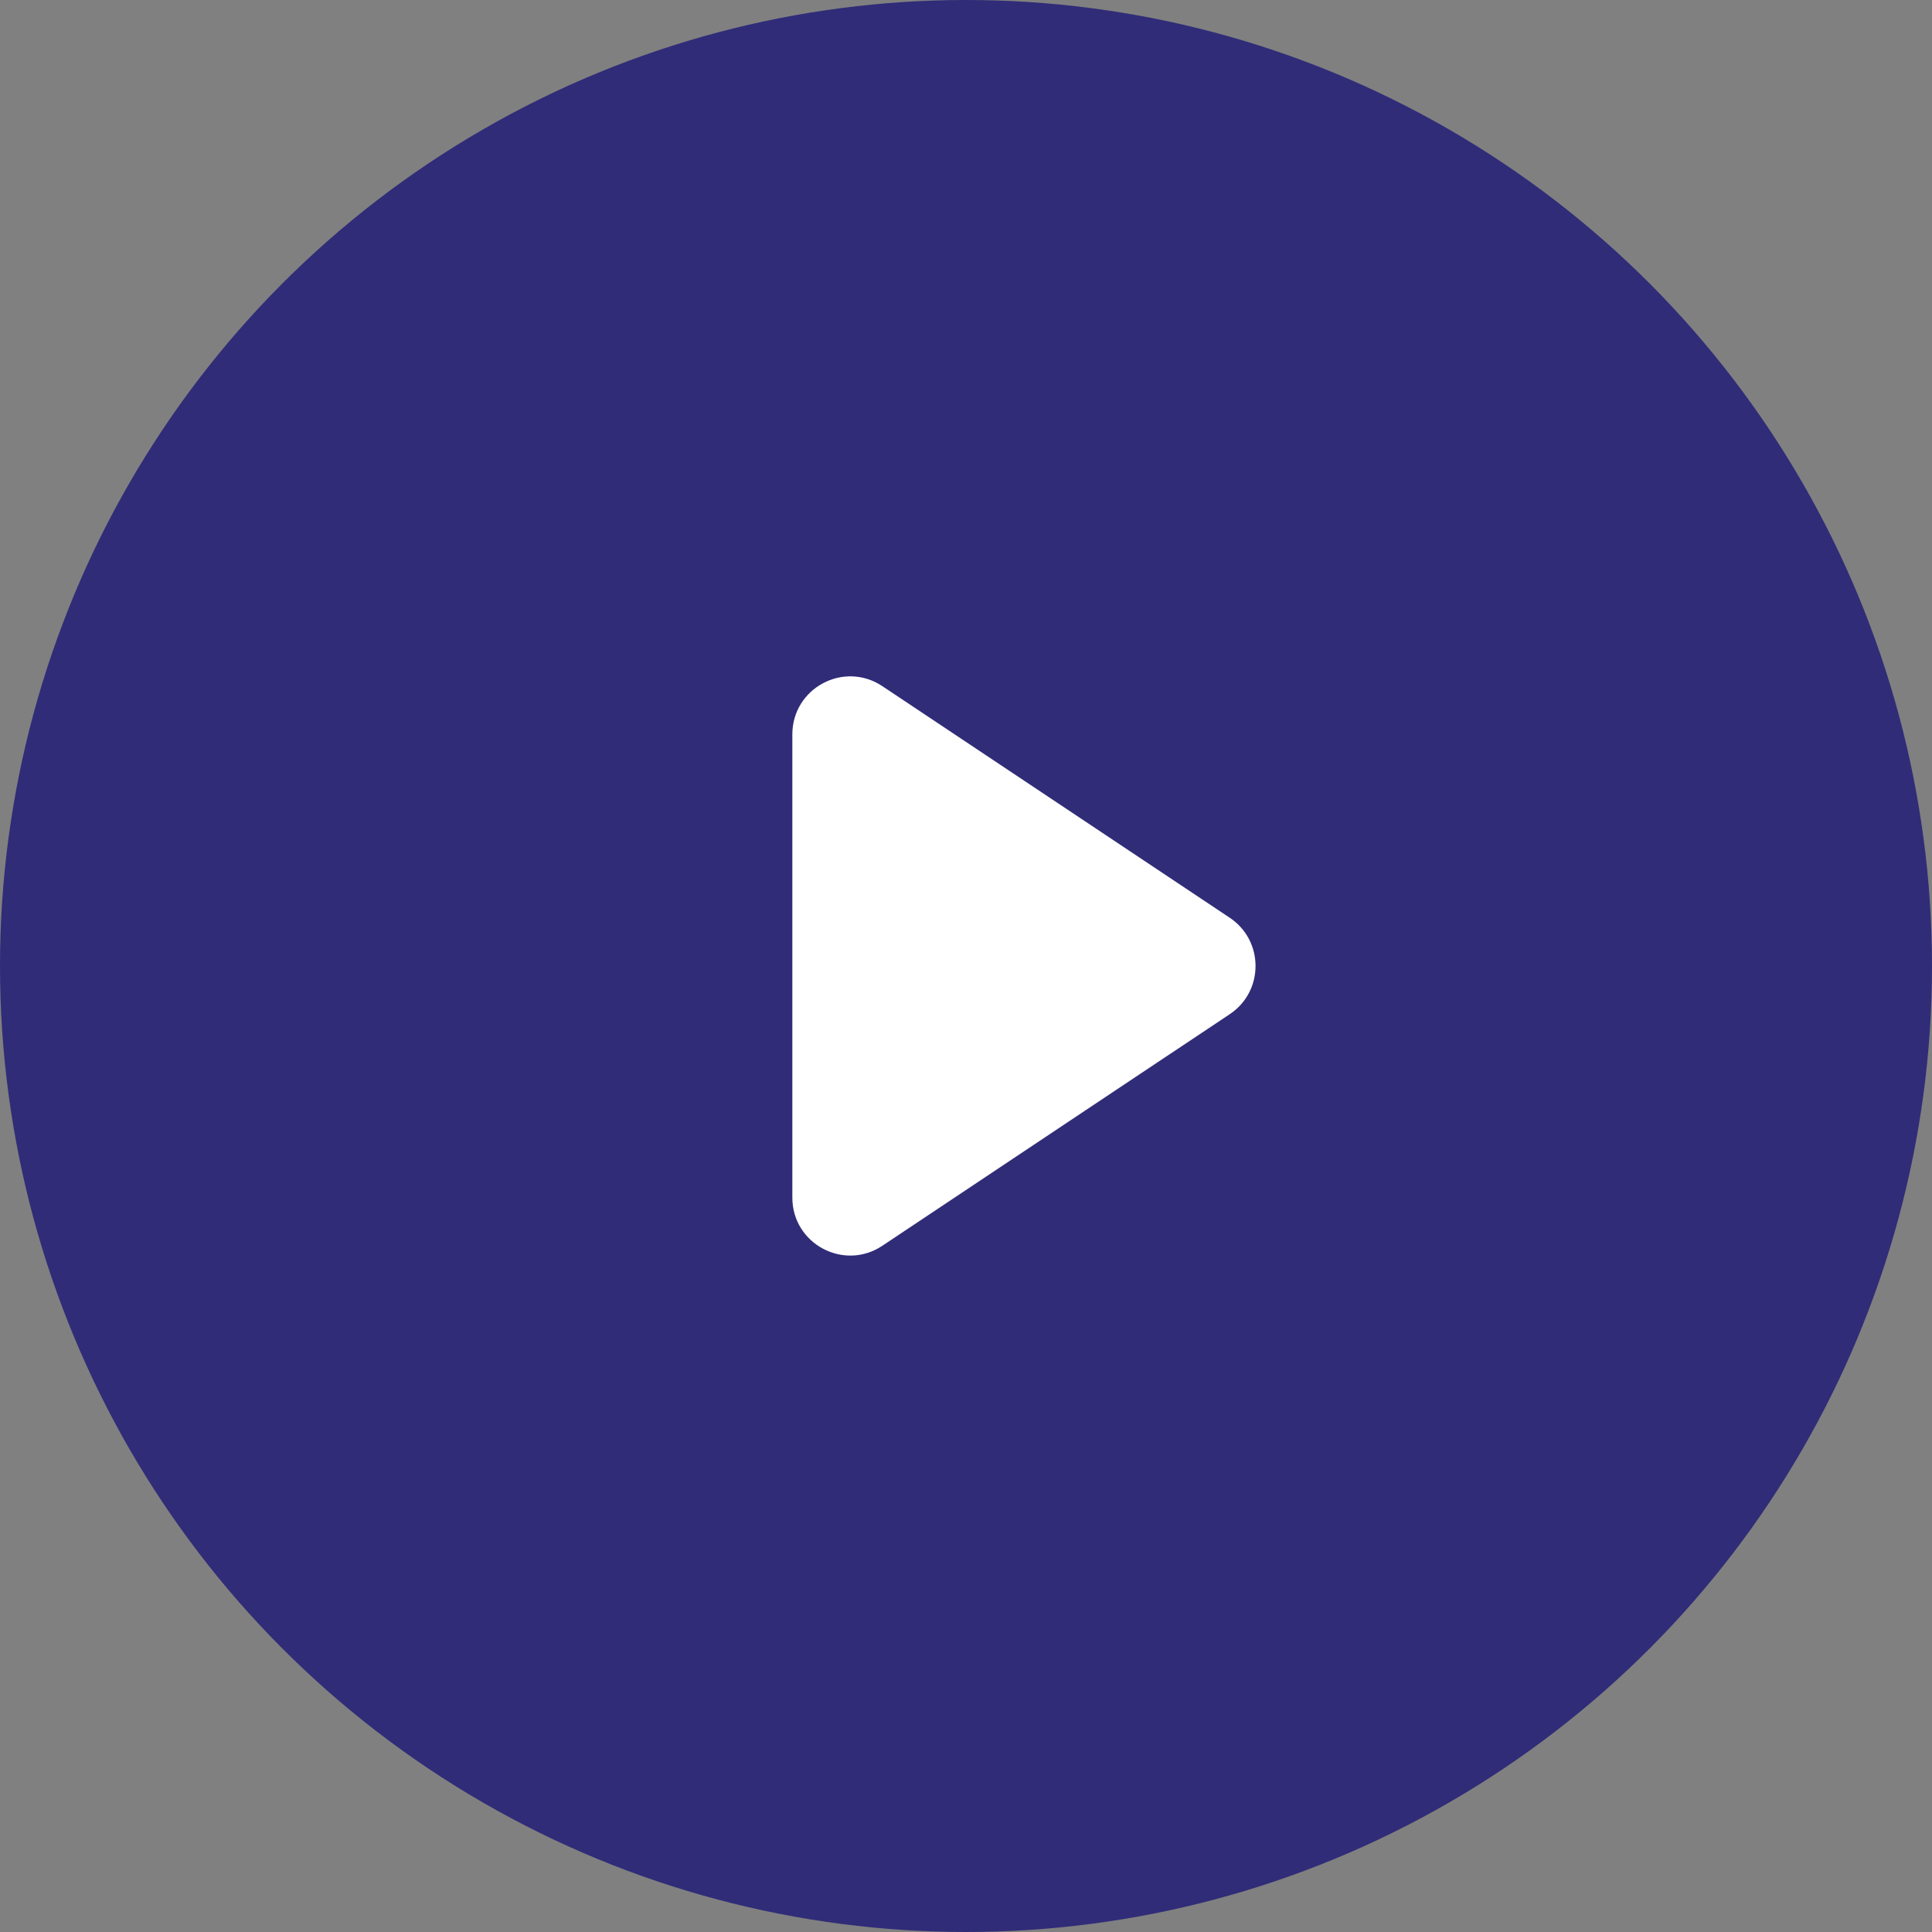 <?xml version="1.0" encoding="UTF-8"?>
<svg width="26px" height="26px" viewBox="0 0 26 26" version="1.1" xmlns="http://www.w3.org/2000/svg" xmlns:xlink="http://www.w3.org/1999/xlink">
    <rect x="0" y="0" width="26" height="26" fill="#808080" stroke="none"/>
    <!-- Generator: Sketch 52.6 (67491) - http://www.bohemiancoding.com/sketch -->
    <title>Group 12</title>
    <desc>Created with Sketch.</desc>
    <g id="layout" stroke="none" stroke-width="1" fill="none" fill-rule="evenodd">
        <g id="home-aprova" transform="translate(-1041, -992)" fill-rule="nonzero">
            <g id="Group-16" transform="translate(264, 795)">
                <g id="Group-4-Copy-3" transform="translate(639, 64)">
                    <g id="Group-12" transform="translate(138, 133)">
                        <circle id="Oval-4" fill="#302C78" cx="13" cy="13" r="13"></circle>
                        <g id="play-circle" transform="translate(10.429, 8.714)" fill="#FFFFFF">
                            <path d="M1.445,0.52 L6.121,3.637 C6.583,3.946 6.583,4.626 6.121,4.934 L1.445,8.051 C0.927,8.396 0.234,8.025 0.234,7.403 L0.234,1.169 C0.234,0.546 0.927,0.175 1.445,0.52 Z" id="path-1"></path>
                        </g>
                    </g>
                </g>
            </g>
        </g>
    </g>
</svg>